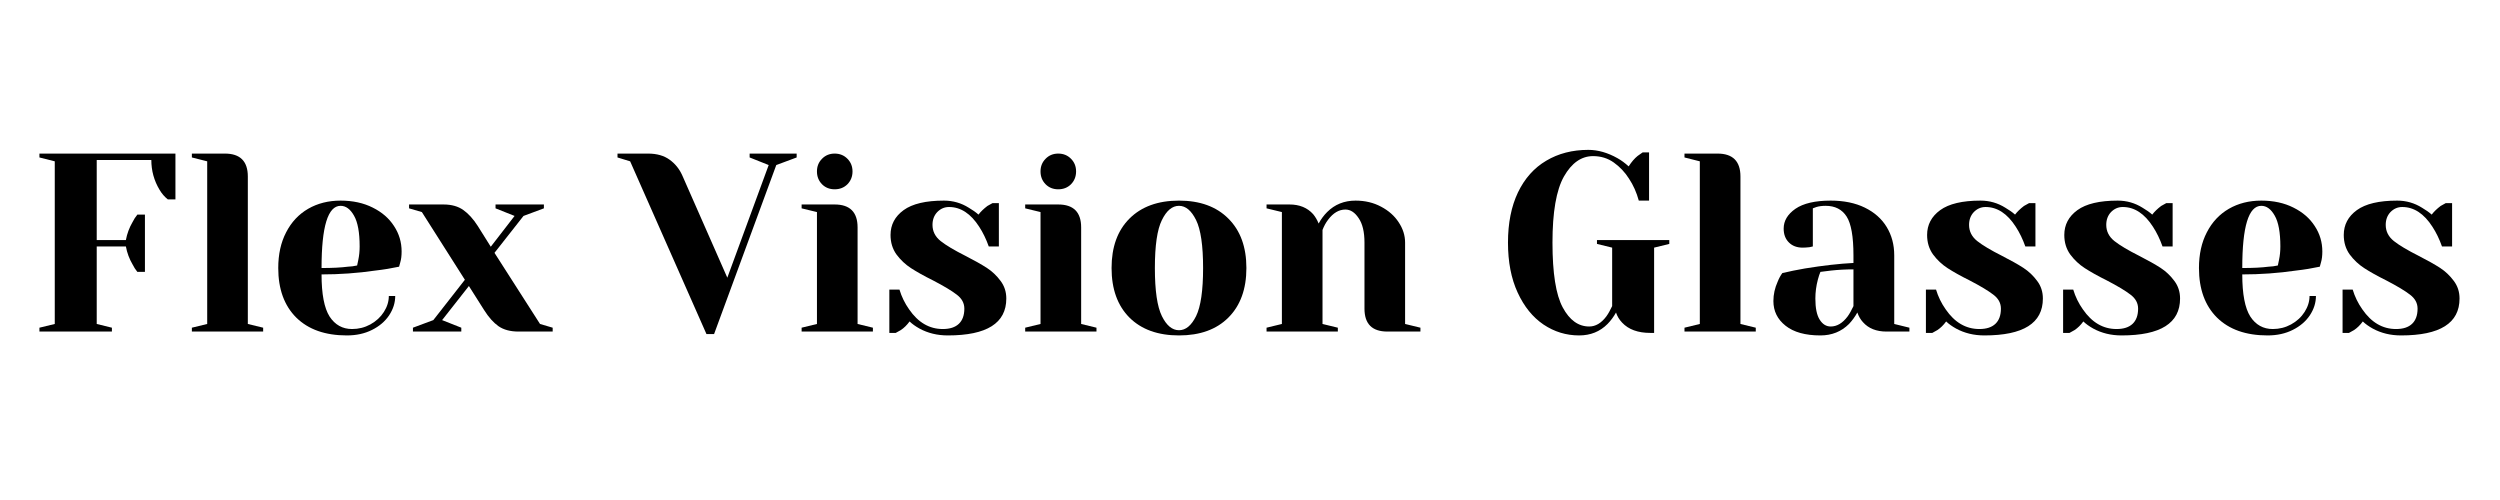 <svg xmlns="http://www.w3.org/2000/svg" xmlns:xlink="http://www.w3.org/1999/xlink" width="350" zoomAndPan="magnify" viewBox="0 0 262.5 52.5" height="70" preserveAspectRatio="xMidYMid meet" version="1.2"><defs/><g id="87ca1a4909"><g style="fill:#000000;fill-opacity:1;"><g transform="translate(2.812, 34.814)"><path style="stroke:none" d="M 1.328 -0.406 L 2.938 -0.797 L 2.938 -17.875 L 1.328 -18.281 L 1.328 -18.688 L 15.609 -18.688 L 15.609 -13.875 L 14.812 -13.875 C 14.469 -14.145 14.176 -14.484 13.938 -14.891 C 13.363 -15.848 13.078 -16.891 13.078 -18.016 L 7.344 -18.016 L 7.344 -9.609 L 10.406 -9.609 C 10.531 -10.285 10.766 -10.914 11.109 -11.5 C 11.242 -11.77 11.41 -12.031 11.609 -12.281 L 12.406 -12.281 L 12.406 -6.266 L 11.609 -6.266 C 11.41 -6.516 11.242 -6.773 11.109 -7.047 C 10.766 -7.629 10.531 -8.258 10.406 -8.938 L 7.344 -8.938 L 7.344 -0.797 L 8.938 -0.406 L 8.938 0 L 1.328 0 Z M 1.328 -0.406 "/></g></g><g style="fill:#000000;fill-opacity:1;"><g transform="translate(19.084, 34.814)"><path style="stroke:none" d="M 1.062 -0.406 L 2.672 -0.797 L 2.672 -17.875 L 1.062 -18.281 L 1.062 -18.688 L 4.531 -18.688 C 6.133 -18.688 6.938 -17.883 6.938 -16.281 L 6.938 -0.797 L 8.547 -0.406 L 8.547 0 L 1.062 0 Z M 1.062 -0.406 "/></g></g><g style="fill:#000000;fill-opacity:1;"><g transform="translate(28.154, 34.814)"><path style="stroke:none" d="M 8.266 0.406 C 5.992 0.406 4.223 -0.219 2.953 -1.469 C 1.691 -2.727 1.062 -4.461 1.062 -6.672 C 1.062 -8.109 1.336 -9.359 1.891 -10.422 C 2.441 -11.492 3.211 -12.316 4.203 -12.891 C 5.191 -13.461 6.328 -13.75 7.609 -13.75 C 8.891 -13.75 10.016 -13.504 10.984 -13.016 C 11.953 -12.535 12.695 -11.891 13.219 -11.078 C 13.75 -10.273 14.016 -9.383 14.016 -8.406 C 14.016 -7.957 13.969 -7.578 13.875 -7.266 L 13.75 -6.812 C 12.977 -6.645 12.148 -6.508 11.266 -6.406 C 9.391 -6.133 7.504 -6 5.609 -6 C 5.609 -3.938 5.891 -2.461 6.453 -1.578 C 7.023 -0.703 7.812 -0.266 8.812 -0.266 C 9.5 -0.266 10.141 -0.426 10.734 -0.75 C 11.336 -1.082 11.812 -1.52 12.156 -2.062 C 12.5 -2.602 12.672 -3.16 12.672 -3.734 L 13.344 -3.734 C 13.344 -3.023 13.129 -2.348 12.703 -1.703 C 12.273 -1.066 11.676 -0.555 10.906 -0.172 C 10.145 0.211 9.266 0.406 8.266 0.406 Z M 5.609 -6.672 C 6.742 -6.672 7.664 -6.719 8.375 -6.812 C 8.676 -6.82 9 -6.863 9.344 -6.938 C 9.363 -7.031 9.406 -7.227 9.469 -7.531 C 9.562 -7.969 9.609 -8.438 9.609 -8.938 C 9.609 -10.414 9.41 -11.492 9.016 -12.172 C 8.629 -12.859 8.16 -13.203 7.609 -13.203 C 6.273 -13.203 5.609 -11.023 5.609 -6.672 Z M 5.609 -6.672 "/></g></g><g style="fill:#000000;fill-opacity:1;"><g transform="translate(43.093, 34.814)"><path style="stroke:none" d="M 0.266 -0.406 L 2.406 -1.203 L 5.719 -5.438 L 1.203 -12.547 L -0.141 -12.938 L -0.141 -13.344 L 3.469 -13.344 C 4.32 -13.344 5.016 -13.148 5.547 -12.766 C 6.086 -12.391 6.598 -11.828 7.078 -11.078 L 8.438 -8.906 L 10.938 -12.141 L 8.938 -12.938 L 8.938 -13.344 L 14.016 -13.344 L 14.016 -12.938 L 11.875 -12.141 L 8.828 -8.266 L 13.609 -0.797 L 14.938 -0.406 L 14.938 0 L 11.344 0 C 10.488 0 9.789 -0.188 9.25 -0.562 C 8.719 -0.938 8.211 -1.504 7.734 -2.266 L 6.141 -4.781 L 3.328 -1.203 L 5.344 -0.406 L 5.344 0 L 0.266 0 Z M 0.266 -0.406 "/></g></g><g style="fill:#000000;fill-opacity:1;"><g transform="translate(57.899, 34.814)"><path style="stroke:none" d=""/></g></g><g style="fill:#000000;fill-opacity:1;"><g transform="translate(65.368, 34.814)"><path style="stroke:none" d="M 0.797 -17.875 L -0.531 -18.281 L -0.531 -18.688 L 2.672 -18.688 C 3.598 -18.688 4.352 -18.473 4.938 -18.047 C 5.52 -17.629 5.961 -17.082 6.266 -16.406 L 11 -5.656 L 15.344 -17.484 L 13.344 -18.281 L 13.344 -18.688 L 18.281 -18.688 L 18.281 -18.281 L 16.141 -17.484 L 9.609 0.266 L 8.812 0.266 Z M 0.797 -17.875 "/></g></g><g style="fill:#000000;fill-opacity:1;"><g transform="translate(83.108, 34.814)"><path style="stroke:none" d="M 1.062 -0.406 L 2.672 -0.797 L 2.672 -12.547 L 1.062 -12.938 L 1.062 -13.344 L 4.531 -13.344 C 6.133 -13.344 6.938 -12.539 6.938 -10.938 L 6.938 -0.797 L 8.547 -0.406 L 8.547 0 L 1.062 0 Z M 4.531 -14.938 C 4 -14.938 3.555 -15.113 3.203 -15.469 C 2.848 -15.832 2.672 -16.281 2.672 -16.812 C 2.672 -17.344 2.848 -17.785 3.203 -18.141 C 3.555 -18.504 4 -18.688 4.531 -18.688 C 5.07 -18.688 5.52 -18.504 5.875 -18.141 C 6.227 -17.785 6.406 -17.344 6.406 -16.812 C 6.406 -16.281 6.227 -15.832 5.875 -15.469 C 5.52 -15.113 5.07 -14.938 4.531 -14.938 Z M 4.531 -14.938 "/></g></g><g style="fill:#000000;fill-opacity:1;"><g transform="translate(92.178, 34.814)"><path style="stroke:none" d="M 7.344 0.406 C 6.238 0.406 5.25 0.164 4.375 -0.312 C 3.945 -0.551 3.598 -0.801 3.328 -1.062 C 3.047 -0.676 2.738 -0.375 2.406 -0.156 C 2.238 -0.051 2.062 0.047 1.875 0.141 L 1.203 0.141 L 1.203 -4.406 L 2.266 -4.406 C 2.492 -3.656 2.832 -2.961 3.281 -2.328 C 4.227 -0.953 5.406 -0.266 6.812 -0.266 C 7.551 -0.266 8.113 -0.445 8.5 -0.812 C 8.883 -1.176 9.078 -1.707 9.078 -2.406 C 9.078 -2.988 8.812 -3.477 8.281 -3.875 C 7.758 -4.281 6.938 -4.773 5.812 -5.359 C 4.852 -5.836 4.078 -6.27 3.484 -6.656 C 2.891 -7.039 2.379 -7.52 1.953 -8.094 C 1.535 -8.676 1.328 -9.359 1.328 -10.141 C 1.328 -11.211 1.785 -12.082 2.703 -12.75 C 3.617 -13.414 5.031 -13.75 6.938 -13.75 C 7.883 -13.75 8.754 -13.5 9.547 -13 C 9.941 -12.77 10.281 -12.531 10.562 -12.281 C 10.801 -12.594 11.113 -12.895 11.5 -13.188 C 11.801 -13.363 11.977 -13.461 12.031 -13.484 L 12.703 -13.484 L 12.703 -8.938 L 11.641 -8.938 C 11.367 -9.707 11.035 -10.395 10.641 -11 C 9.754 -12.383 8.695 -13.078 7.469 -13.078 C 6.988 -13.078 6.578 -12.898 6.234 -12.547 C 5.898 -12.191 5.734 -11.742 5.734 -11.203 C 5.734 -10.523 6.02 -9.957 6.594 -9.5 C 7.164 -9.051 8.031 -8.535 9.188 -7.953 C 10.125 -7.473 10.875 -7.051 11.438 -6.688 C 12 -6.32 12.477 -5.867 12.875 -5.328 C 13.281 -4.797 13.484 -4.176 13.484 -3.469 C 13.484 -0.883 11.438 0.406 7.344 0.406 Z M 7.344 0.406 "/></g></g><g style="fill:#000000;fill-opacity:1;"><g transform="translate(106.583, 34.814)"><path style="stroke:none" d="M 1.062 -0.406 L 2.672 -0.797 L 2.672 -12.547 L 1.062 -12.938 L 1.062 -13.344 L 4.531 -13.344 C 6.133 -13.344 6.938 -12.539 6.938 -10.938 L 6.938 -0.797 L 8.547 -0.406 L 8.547 0 L 1.062 0 Z M 4.531 -14.938 C 4 -14.938 3.555 -15.113 3.203 -15.469 C 2.848 -15.832 2.672 -16.281 2.672 -16.812 C 2.672 -17.344 2.848 -17.785 3.203 -18.141 C 3.555 -18.504 4 -18.688 4.531 -18.688 C 5.07 -18.688 5.52 -18.504 5.875 -18.141 C 6.227 -17.785 6.406 -17.344 6.406 -16.812 C 6.406 -16.281 6.227 -15.832 5.875 -15.469 C 5.52 -15.113 5.07 -14.938 4.531 -14.938 Z M 4.531 -14.938 "/></g></g><g style="fill:#000000;fill-opacity:1;"><g transform="translate(115.653, 34.814)"><path style="stroke:none" d="M 8.141 0.406 C 5.93 0.406 4.195 -0.219 2.938 -1.469 C 1.688 -2.727 1.062 -4.461 1.062 -6.672 C 1.062 -8.879 1.688 -10.609 2.938 -11.859 C 4.195 -13.117 5.93 -13.75 8.141 -13.75 C 10.348 -13.75 12.078 -13.117 13.328 -11.859 C 14.586 -10.609 15.219 -8.879 15.219 -6.672 C 15.219 -4.461 14.586 -2.727 13.328 -1.469 C 12.078 -0.219 10.348 0.406 8.141 0.406 Z M 8.141 -0.141 C 8.848 -0.141 9.445 -0.633 9.938 -1.625 C 10.426 -2.625 10.672 -4.305 10.672 -6.672 C 10.672 -9.035 10.426 -10.711 9.938 -11.703 C 9.445 -12.703 8.848 -13.203 8.141 -13.203 C 7.43 -13.203 6.832 -12.703 6.344 -11.703 C 5.852 -10.711 5.609 -9.035 5.609 -6.672 C 5.609 -4.305 5.852 -2.625 6.344 -1.625 C 6.832 -0.633 7.43 -0.141 8.141 -0.141 Z M 8.141 -0.141 "/></g></g><g style="fill:#000000;fill-opacity:1;"><g transform="translate(131.926, 34.814)"><path style="stroke:none" d="M 1.062 -0.406 L 2.672 -0.797 L 2.672 -12.547 L 1.062 -12.938 L 1.062 -13.344 L 3.469 -13.344 C 4.52 -13.344 5.348 -13.004 5.953 -12.328 C 6.18 -12.055 6.375 -11.727 6.531 -11.344 C 6.781 -11.801 7.078 -12.203 7.422 -12.547 C 8.223 -13.348 9.219 -13.75 10.406 -13.75 C 11.406 -13.75 12.301 -13.535 13.094 -13.109 C 13.883 -12.691 14.5 -12.145 14.938 -11.469 C 15.383 -10.801 15.609 -10.094 15.609 -9.344 L 15.609 -0.797 L 17.219 -0.406 L 17.219 0 L 13.75 0 C 12.145 0 11.344 -0.801 11.344 -2.406 L 11.344 -9.344 C 11.344 -10.457 11.141 -11.312 10.734 -11.906 C 10.336 -12.508 9.875 -12.812 9.344 -12.812 C 8.664 -12.812 8.062 -12.457 7.531 -11.75 C 7.289 -11.438 7.094 -11.078 6.938 -10.672 L 6.938 -0.797 L 8.547 -0.406 L 8.547 0 L 1.062 0 Z M 1.062 -0.406 "/></g></g><g style="fill:#000000;fill-opacity:1;"><g transform="translate(149.666, 34.814)"><path style="stroke:none" d=""/></g></g><g style="fill:#000000;fill-opacity:1;"><g transform="translate(157.135, 34.814)"><path style="stroke:none" d="M 8.672 0.406 C 7.316 0.406 6.07 0.023 4.938 -0.734 C 3.801 -1.504 2.895 -2.625 2.219 -4.094 C 1.539 -5.562 1.203 -7.312 1.203 -9.344 C 1.203 -11.383 1.551 -13.141 2.25 -14.609 C 2.957 -16.078 3.945 -17.188 5.219 -17.938 C 6.488 -18.695 7.961 -19.078 9.641 -19.078 C 10.648 -19.078 11.672 -18.785 12.703 -18.203 C 13.098 -17.984 13.488 -17.695 13.875 -17.344 C 14.176 -17.812 14.488 -18.176 14.812 -18.438 C 15.133 -18.664 15.312 -18.789 15.344 -18.812 L 16.016 -18.812 L 16.016 -13.75 L 14.938 -13.75 C 14.707 -14.602 14.363 -15.375 13.906 -16.062 C 13.477 -16.738 12.945 -17.301 12.312 -17.75 C 11.688 -18.195 10.961 -18.422 10.141 -18.422 C 8.91 -18.422 7.891 -17.707 7.078 -16.281 C 6.273 -14.852 5.875 -12.539 5.875 -9.344 C 5.875 -6.133 6.234 -3.863 6.953 -2.531 C 7.672 -1.195 8.598 -0.531 9.734 -0.531 C 10.398 -0.531 11 -0.883 11.531 -1.594 C 11.727 -1.863 11.93 -2.223 12.141 -2.672 L 12.141 -8.812 L 10.547 -9.203 L 10.547 -9.609 L 18.141 -9.609 L 18.141 -9.203 L 16.547 -8.812 L 16.547 0.141 L 16.141 0.141 C 14.848 0.141 13.863 -0.219 13.188 -0.938 C 12.883 -1.258 12.672 -1.613 12.547 -2 C 12.297 -1.551 12 -1.148 11.656 -0.797 C 10.863 0.004 9.867 0.406 8.672 0.406 Z M 8.672 0.406 "/></g></g><g style="fill:#000000;fill-opacity:1;"><g transform="translate(175.809, 34.814)"><path style="stroke:none" d="M 1.062 -0.406 L 2.672 -0.797 L 2.672 -17.875 L 1.062 -18.281 L 1.062 -18.688 L 4.531 -18.688 C 6.133 -18.688 6.938 -17.883 6.938 -16.281 L 6.938 -0.797 L 8.547 -0.406 L 8.547 0 L 1.062 0 Z M 1.062 -0.406 "/></g></g><g style="fill:#000000;fill-opacity:1;"><g transform="translate(184.879, 34.814)"><path style="stroke:none" d="M 6.266 0.406 C 4.68 0.406 3.461 0.066 2.609 -0.609 C 1.754 -1.285 1.328 -2.148 1.328 -3.203 C 1.328 -3.898 1.477 -4.582 1.781 -5.25 C 1.906 -5.57 2.066 -5.867 2.266 -6.141 C 2.992 -6.316 3.785 -6.477 4.641 -6.625 C 6.566 -6.938 8.266 -7.129 9.734 -7.203 L 9.734 -8 C 9.734 -9.977 9.492 -11.336 9.016 -12.078 C 8.535 -12.828 7.801 -13.203 6.812 -13.203 C 6.438 -13.203 6.113 -13.16 5.844 -13.078 L 5.469 -12.938 L 5.469 -8.938 L 5.125 -8.859 C 4.844 -8.828 4.602 -8.812 4.406 -8.812 C 3.801 -8.812 3.316 -8.992 2.953 -9.359 C 2.586 -9.723 2.406 -10.207 2.406 -10.812 C 2.406 -11.625 2.816 -12.316 3.641 -12.891 C 4.473 -13.461 5.707 -13.75 7.344 -13.75 C 8.727 -13.75 9.922 -13.504 10.922 -13.016 C 11.93 -12.523 12.695 -11.848 13.219 -10.984 C 13.75 -10.117 14.016 -9.125 14.016 -8 L 14.016 -0.797 L 15.609 -0.406 L 15.609 0 L 13.203 0 C 12.141 0 11.316 -0.328 10.734 -0.984 C 10.484 -1.254 10.285 -1.594 10.141 -2 C 9.891 -1.551 9.598 -1.148 9.266 -0.797 C 8.461 0.004 7.461 0.406 6.266 0.406 Z M 7.344 -0.531 C 8 -0.531 8.594 -0.883 9.125 -1.594 C 9.32 -1.863 9.523 -2.223 9.734 -2.672 L 9.734 -6.531 C 8.922 -6.531 8.141 -6.488 7.391 -6.406 C 6.836 -6.332 6.461 -6.285 6.266 -6.266 C 6.18 -6.078 6.094 -5.812 6 -5.469 C 5.82 -4.789 5.734 -4.125 5.734 -3.469 C 5.734 -2.469 5.883 -1.727 6.188 -1.25 C 6.488 -0.77 6.875 -0.531 7.344 -0.531 Z M 7.344 -0.531 "/></g></g><g style="fill:#000000;fill-opacity:1;"><g transform="translate(201.018, 34.814)"><path style="stroke:none" d="M 7.344 0.406 C 6.238 0.406 5.25 0.164 4.375 -0.312 C 3.945 -0.551 3.598 -0.801 3.328 -1.062 C 3.047 -0.676 2.738 -0.375 2.406 -0.156 C 2.238 -0.051 2.062 0.047 1.875 0.141 L 1.203 0.141 L 1.203 -4.406 L 2.266 -4.406 C 2.492 -3.656 2.832 -2.961 3.281 -2.328 C 4.227 -0.953 5.406 -0.266 6.812 -0.266 C 7.551 -0.266 8.113 -0.445 8.5 -0.812 C 8.883 -1.176 9.078 -1.707 9.078 -2.406 C 9.078 -2.988 8.812 -3.477 8.281 -3.875 C 7.758 -4.281 6.938 -4.773 5.812 -5.359 C 4.852 -5.836 4.078 -6.27 3.484 -6.656 C 2.891 -7.039 2.379 -7.52 1.953 -8.094 C 1.535 -8.676 1.328 -9.359 1.328 -10.141 C 1.328 -11.211 1.785 -12.082 2.703 -12.75 C 3.617 -13.414 5.031 -13.75 6.938 -13.75 C 7.883 -13.75 8.754 -13.5 9.547 -13 C 9.941 -12.77 10.281 -12.531 10.562 -12.281 C 10.801 -12.594 11.113 -12.895 11.5 -13.188 C 11.801 -13.363 11.977 -13.461 12.031 -13.484 L 12.703 -13.484 L 12.703 -8.938 L 11.641 -8.938 C 11.367 -9.707 11.035 -10.395 10.641 -11 C 9.754 -12.383 8.695 -13.078 7.469 -13.078 C 6.988 -13.078 6.578 -12.898 6.234 -12.547 C 5.898 -12.191 5.734 -11.742 5.734 -11.203 C 5.734 -10.523 6.02 -9.957 6.594 -9.5 C 7.164 -9.051 8.031 -8.535 9.188 -7.953 C 10.125 -7.473 10.875 -7.051 11.438 -6.688 C 12 -6.32 12.477 -5.867 12.875 -5.328 C 13.281 -4.797 13.484 -4.176 13.484 -3.469 C 13.484 -0.883 11.438 0.406 7.344 0.406 Z M 7.344 0.406 "/></g></g><g style="fill:#000000;fill-opacity:1;"><g transform="translate(215.423, 34.814)"><path style="stroke:none" d="M 7.344 0.406 C 6.238 0.406 5.25 0.164 4.375 -0.312 C 3.945 -0.551 3.598 -0.801 3.328 -1.062 C 3.047 -0.676 2.738 -0.375 2.406 -0.156 C 2.238 -0.051 2.062 0.047 1.875 0.141 L 1.203 0.141 L 1.203 -4.406 L 2.266 -4.406 C 2.492 -3.656 2.832 -2.961 3.281 -2.328 C 4.227 -0.953 5.406 -0.266 6.812 -0.266 C 7.551 -0.266 8.113 -0.445 8.5 -0.812 C 8.883 -1.176 9.078 -1.707 9.078 -2.406 C 9.078 -2.988 8.812 -3.477 8.281 -3.875 C 7.758 -4.281 6.938 -4.773 5.812 -5.359 C 4.852 -5.836 4.078 -6.27 3.484 -6.656 C 2.891 -7.039 2.379 -7.52 1.953 -8.094 C 1.535 -8.676 1.328 -9.359 1.328 -10.141 C 1.328 -11.211 1.785 -12.082 2.703 -12.75 C 3.617 -13.414 5.031 -13.75 6.938 -13.75 C 7.883 -13.75 8.754 -13.5 9.547 -13 C 9.941 -12.77 10.281 -12.531 10.562 -12.281 C 10.801 -12.594 11.113 -12.895 11.5 -13.188 C 11.801 -13.363 11.977 -13.461 12.031 -13.484 L 12.703 -13.484 L 12.703 -8.938 L 11.641 -8.938 C 11.367 -9.707 11.035 -10.395 10.641 -11 C 9.754 -12.383 8.695 -13.078 7.469 -13.078 C 6.988 -13.078 6.578 -12.898 6.234 -12.547 C 5.898 -12.191 5.734 -11.742 5.734 -11.203 C 5.734 -10.523 6.02 -9.957 6.594 -9.5 C 7.164 -9.051 8.031 -8.535 9.188 -7.953 C 10.125 -7.473 10.875 -7.051 11.438 -6.688 C 12 -6.32 12.477 -5.867 12.875 -5.328 C 13.281 -4.797 13.484 -4.176 13.484 -3.469 C 13.484 -0.883 11.438 0.406 7.344 0.406 Z M 7.344 0.406 "/></g></g><g style="fill:#000000;fill-opacity:1;"><g transform="translate(229.829, 34.814)"><path style="stroke:none" d="M 8.266 0.406 C 5.992 0.406 4.223 -0.219 2.953 -1.469 C 1.691 -2.727 1.062 -4.461 1.062 -6.672 C 1.062 -8.109 1.336 -9.359 1.891 -10.422 C 2.441 -11.492 3.211 -12.316 4.203 -12.891 C 5.191 -13.461 6.328 -13.75 7.609 -13.75 C 8.891 -13.75 10.016 -13.504 10.984 -13.016 C 11.953 -12.535 12.695 -11.891 13.219 -11.078 C 13.75 -10.273 14.016 -9.383 14.016 -8.406 C 14.016 -7.957 13.969 -7.578 13.875 -7.266 L 13.75 -6.812 C 12.977 -6.645 12.148 -6.508 11.266 -6.406 C 9.391 -6.133 7.504 -6 5.609 -6 C 5.609 -3.938 5.891 -2.461 6.453 -1.578 C 7.023 -0.703 7.812 -0.266 8.812 -0.266 C 9.5 -0.266 10.141 -0.426 10.734 -0.75 C 11.336 -1.082 11.812 -1.52 12.156 -2.062 C 12.5 -2.602 12.672 -3.16 12.672 -3.734 L 13.344 -3.734 C 13.344 -3.023 13.129 -2.348 12.703 -1.703 C 12.273 -1.066 11.676 -0.555 10.906 -0.172 C 10.145 0.211 9.266 0.406 8.266 0.406 Z M 5.609 -6.672 C 6.742 -6.672 7.664 -6.719 8.375 -6.812 C 8.676 -6.82 9 -6.863 9.344 -6.938 C 9.363 -7.031 9.406 -7.227 9.469 -7.531 C 9.562 -7.969 9.609 -8.438 9.609 -8.938 C 9.609 -10.414 9.41 -11.492 9.016 -12.172 C 8.629 -12.859 8.16 -13.203 7.609 -13.203 C 6.273 -13.203 5.609 -11.023 5.609 -6.672 Z M 5.609 -6.672 "/></g></g><g style="fill:#000000;fill-opacity:1;"><g transform="translate(244.767, 34.814)"><path style="stroke:none" d="M 7.344 0.406 C 6.238 0.406 5.25 0.164 4.375 -0.312 C 3.945 -0.551 3.598 -0.801 3.328 -1.062 C 3.047 -0.676 2.738 -0.375 2.406 -0.156 C 2.238 -0.051 2.062 0.047 1.875 0.141 L 1.203 0.141 L 1.203 -4.406 L 2.266 -4.406 C 2.492 -3.656 2.832 -2.961 3.281 -2.328 C 4.227 -0.953 5.406 -0.266 6.812 -0.266 C 7.551 -0.266 8.113 -0.445 8.5 -0.812 C 8.883 -1.176 9.078 -1.707 9.078 -2.406 C 9.078 -2.988 8.812 -3.477 8.281 -3.875 C 7.758 -4.281 6.938 -4.773 5.812 -5.359 C 4.852 -5.836 4.078 -6.27 3.484 -6.656 C 2.891 -7.039 2.379 -7.52 1.953 -8.094 C 1.535 -8.676 1.328 -9.359 1.328 -10.141 C 1.328 -11.211 1.785 -12.082 2.703 -12.75 C 3.617 -13.414 5.031 -13.75 6.938 -13.75 C 7.883 -13.75 8.754 -13.5 9.547 -13 C 9.941 -12.77 10.281 -12.531 10.562 -12.281 C 10.801 -12.594 11.113 -12.895 11.5 -13.188 C 11.801 -13.363 11.977 -13.461 12.031 -13.484 L 12.703 -13.484 L 12.703 -8.938 L 11.641 -8.938 C 11.367 -9.707 11.035 -10.395 10.641 -11 C 9.754 -12.383 8.695 -13.078 7.469 -13.078 C 6.988 -13.078 6.578 -12.898 6.234 -12.547 C 5.898 -12.191 5.734 -11.742 5.734 -11.203 C 5.734 -10.523 6.02 -9.957 6.594 -9.5 C 7.164 -9.051 8.031 -8.535 9.188 -7.953 C 10.125 -7.473 10.875 -7.051 11.438 -6.688 C 12 -6.32 12.477 -5.867 12.875 -5.328 C 13.281 -4.797 13.484 -4.176 13.484 -3.469 C 13.484 -0.883 11.438 0.406 7.344 0.406 Z M 7.344 0.406 "/></g></g></g></svg>